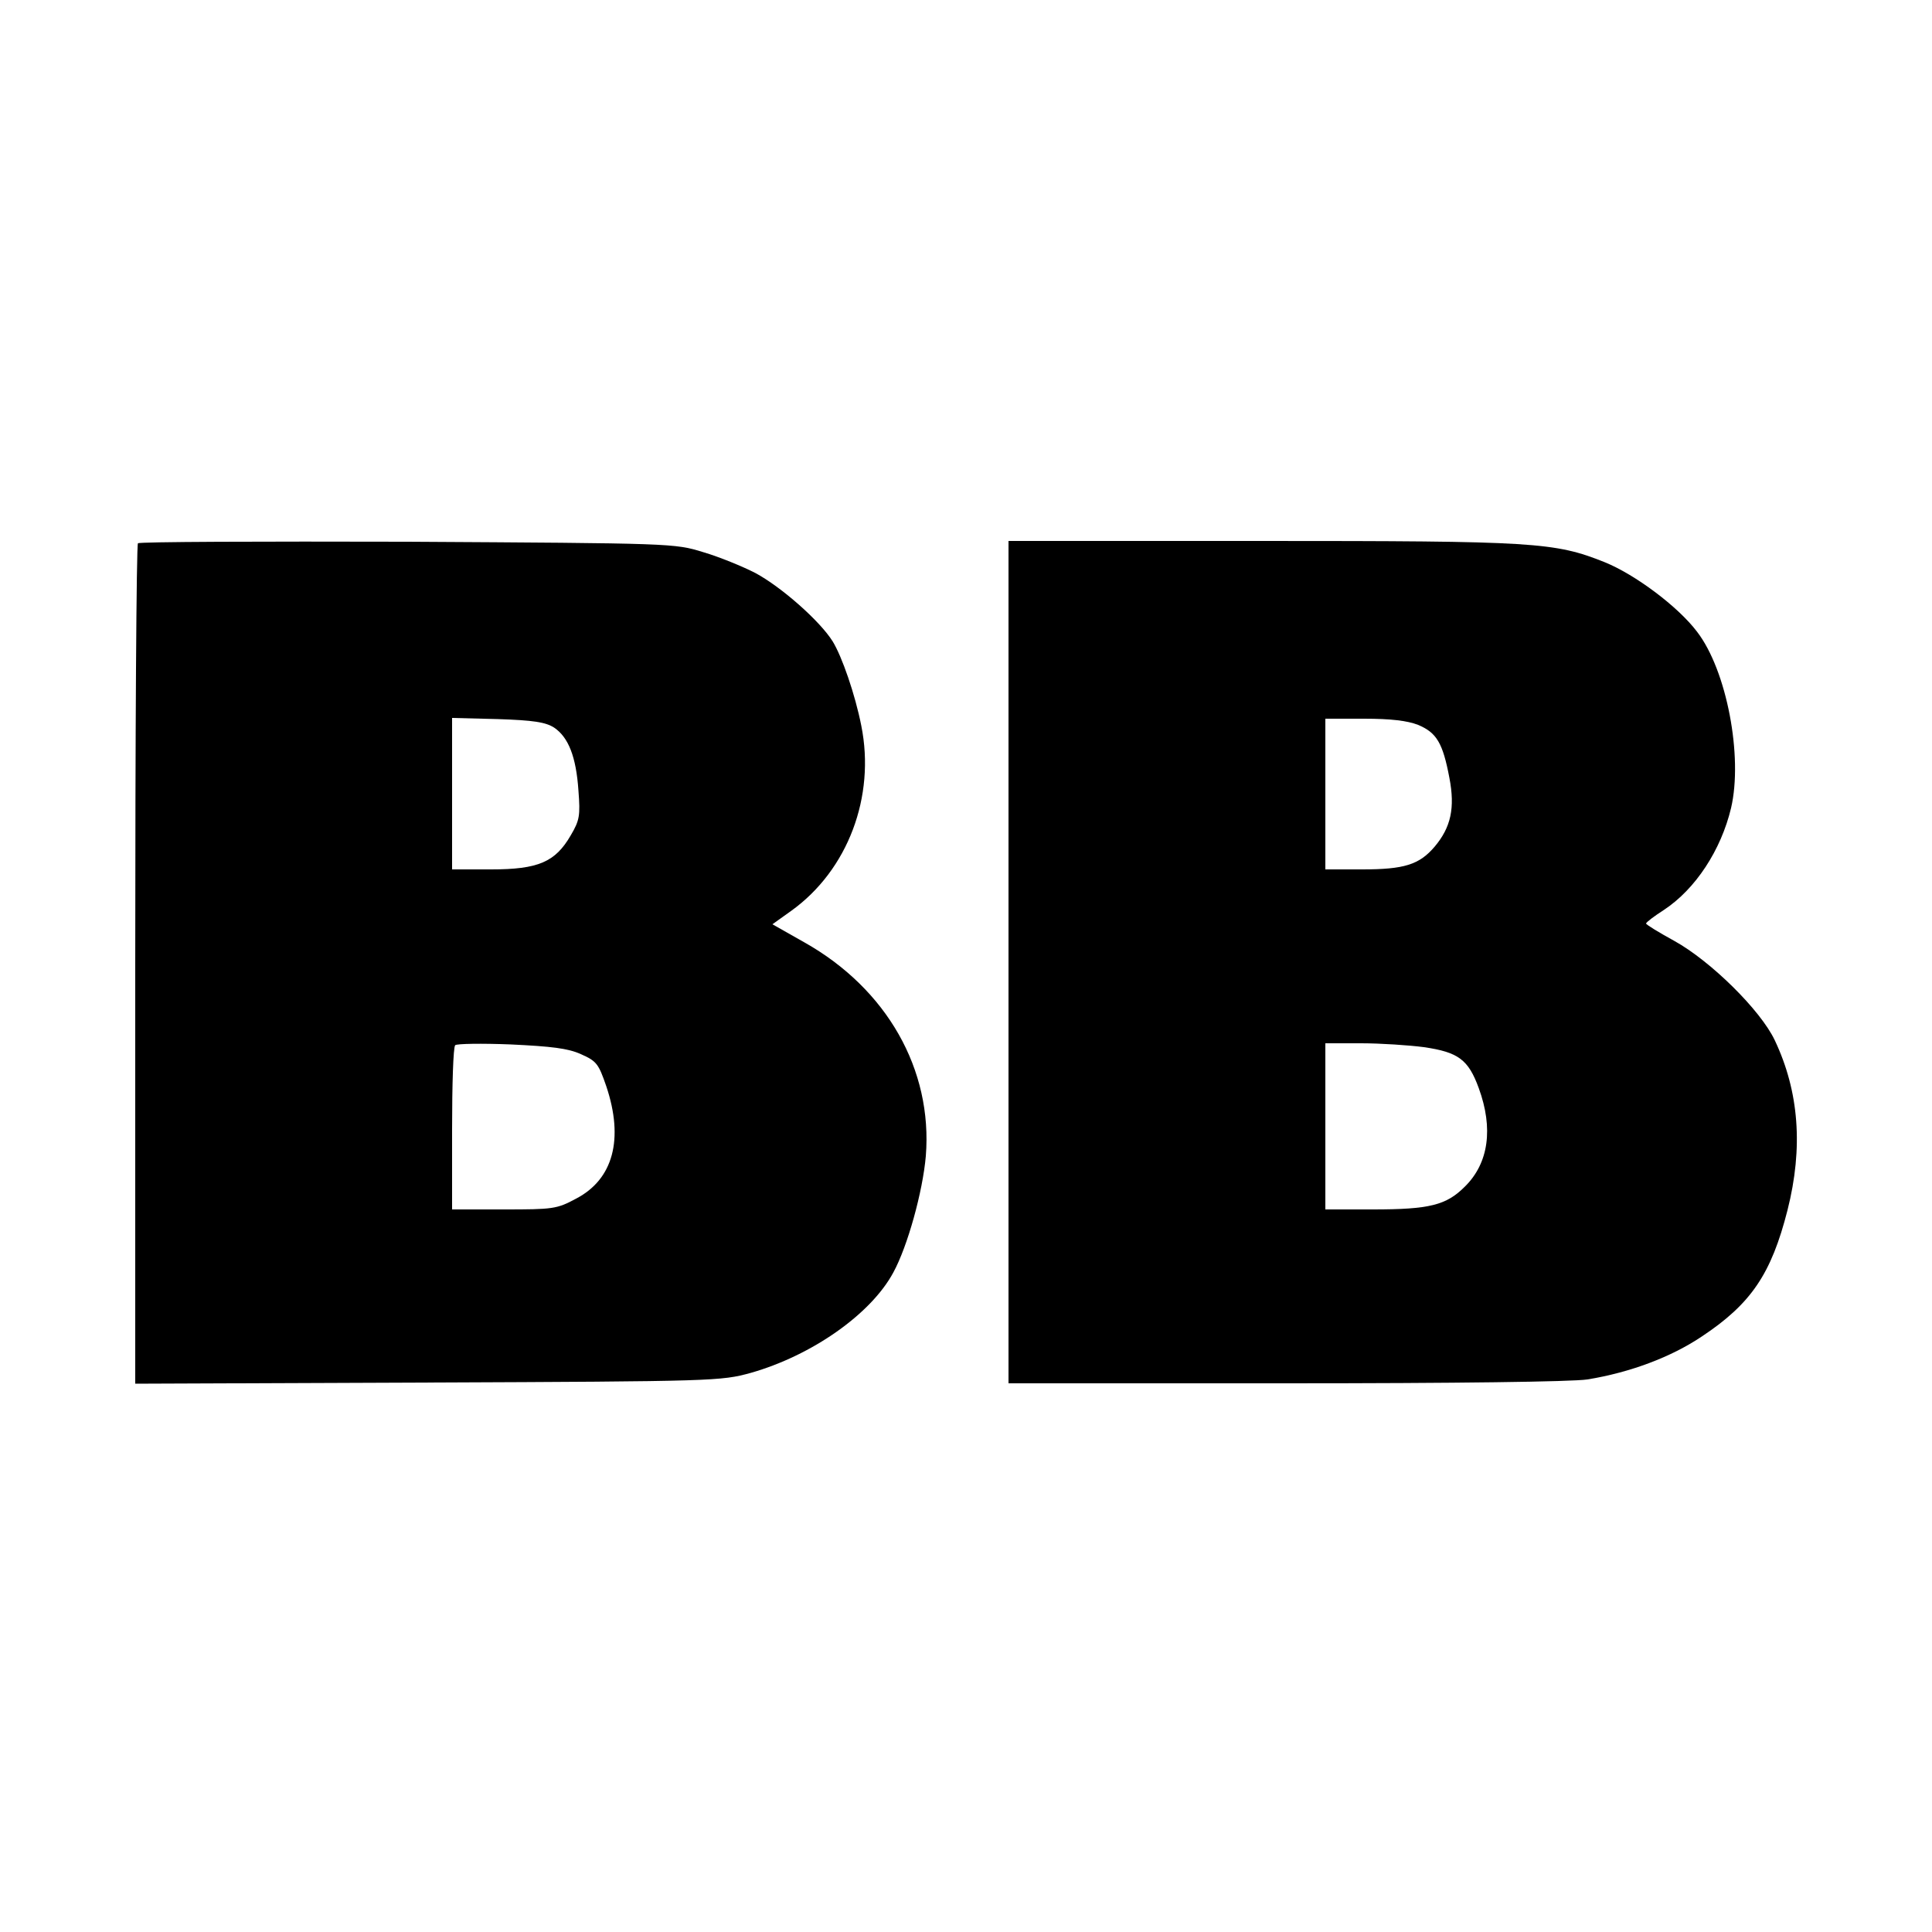 <?xml version="1.0" standalone="no"?>
<!DOCTYPE svg PUBLIC "-//W3C//DTD SVG 20010904//EN"
 "http://www.w3.org/TR/2001/REC-SVG-20010904/DTD/svg10.dtd">
<svg version="1.0" xmlns="http://www.w3.org/2000/svg"
 width="500pt" height="500pt" viewBox="0 0 500 500"
 preserveAspectRatio="xMidYMid meet">
<g transform="translate(0,500) scale(0.1,-0.1)"
fill="#000000" stroke="none">
<path d="M357 3594 c-4 -4 -7 -495 -7 -1091 l0 -1084 758 3 c744 3 758 4 835
25 158 45 311 152 369 260 37 68 76 209 84 301 18 224 -101 433 -314 553 l-83
47 49 35 c146 105 218 295 181 479 -16 81 -50 179 -74 218 -33 53 -133 141
-200 177 -33 17 -94 42 -135 54 -74 23 -80 23 -765 27 -380 1 -694 0 -698 -4z
m1077 -477 c37 -25 57 -75 63 -163 5 -65 3 -77 -20 -116 -40 -69 -84 -88 -206
-88 l-101 0 0 196 0 196 118 -3 c93 -3 124 -8 146 -22z m69 -845 c41 -18 46
-25 66 -83 46 -137 18 -241 -78 -291 -50 -27 -60 -28 -187 -28 l-134 0 0 208
c0 115 3 212 8 217 4 4 69 5 144 2 105 -5 148 -10 181 -25z"/>
<path d="M2610 2510 l0 -1090 718 0 c439 0 741 4 780 10 111 18 217 58 296
111 128 85 180 162 222 327 41 162 30 307 -33 440 -37 78 -166 205 -260 257
-40 22 -73 42 -73 45 0 3 21 19 46 35 82 54 148 155 174 264 31 133 -11 356
-88 456 -49 65 -160 148 -239 180 -130 52 -181 55 -889 55 l-654 0 0 -1090z
m1060 614 c48 -20 64 -47 81 -137 15 -78 4 -128 -38 -178 -40 -47 -79 -59
-188 -59 l-95 0 0 195 0 195 100 0 c69 0 112 -5 140 -16z m15 -834 c89 -13
115 -32 142 -106 38 -104 26 -194 -36 -255 -48 -48 -91 -59 -238 -59 l-123 0
0 215 0 215 93 0 c50 0 124 -5 162 -10z"/>
</g>
</svg>
